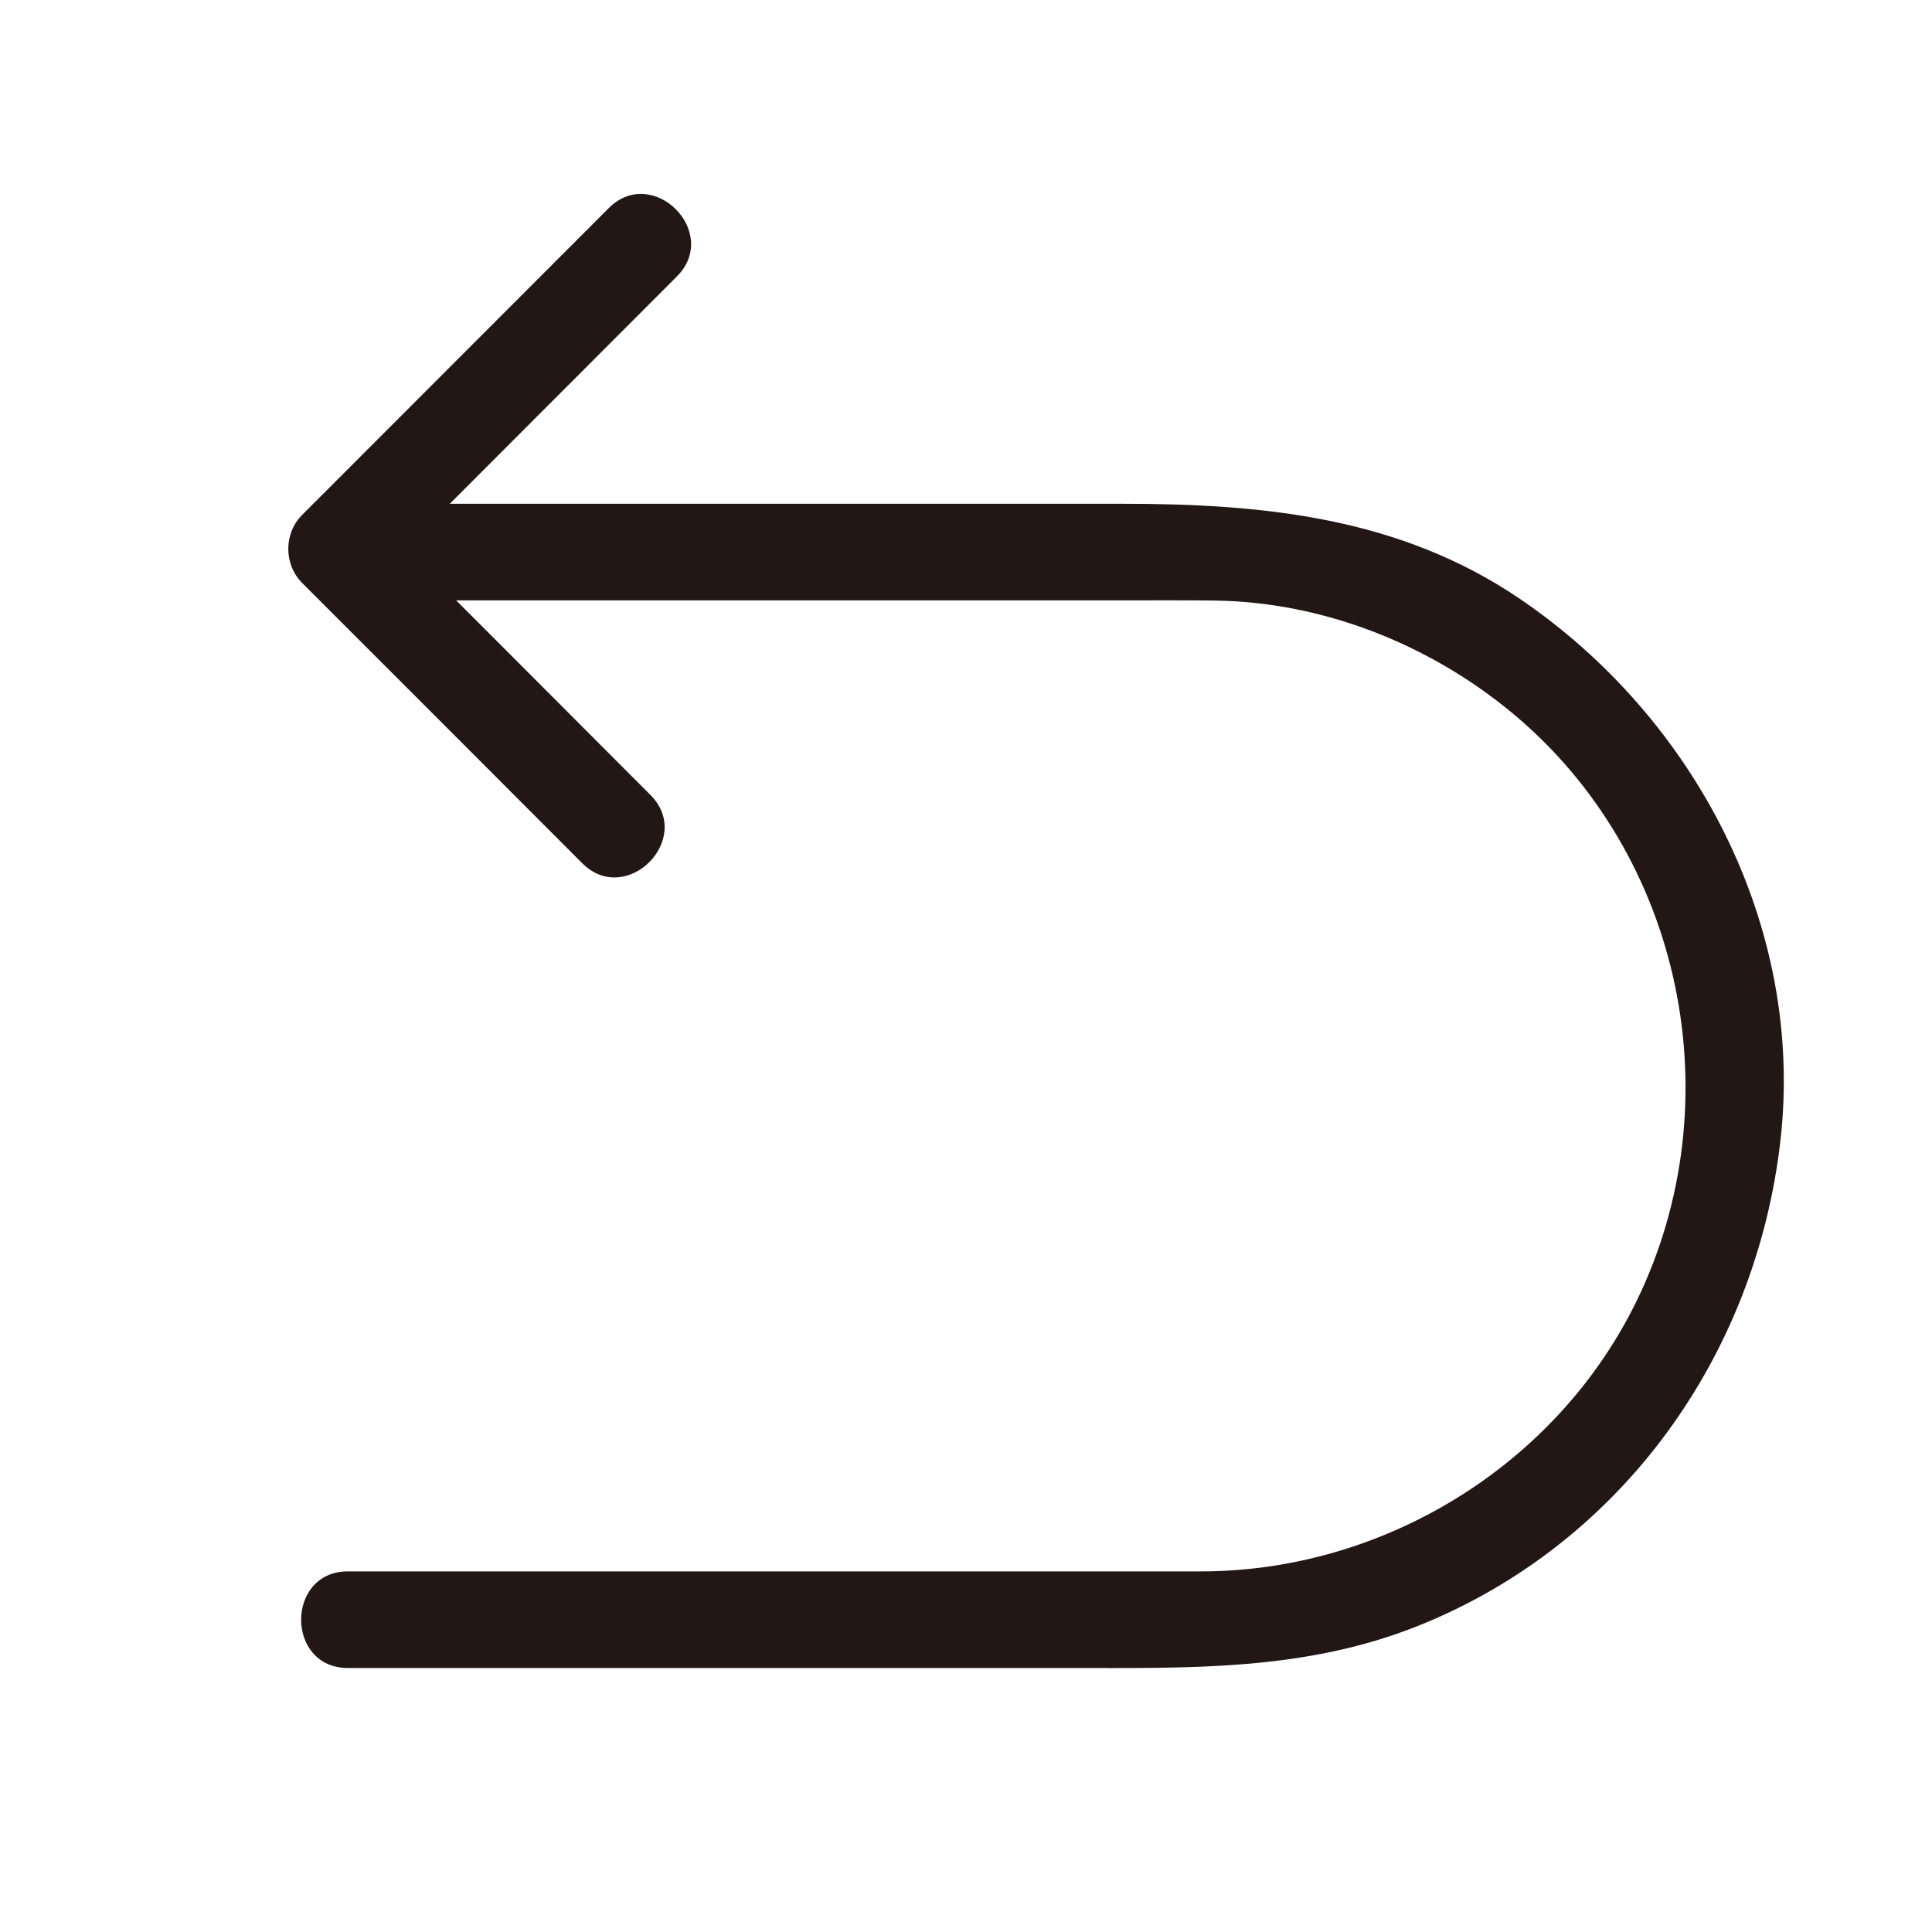 <svg width="20" height="20" viewBox="0 0 20 20" fill="none" xmlns="http://www.w3.org/2000/svg">
<path d="M4.168 6.215H11.625C11.941 6.215 12.258 6.213 12.574 6.217C13.692 6.231 14.794 6.668 15.651 7.378C17.427 8.848 17.947 11.409 16.941 13.47C16.11 15.172 14.319 16.267 12.432 16.267H3.601C2.956 16.267 2.956 17.267 3.601 17.267H11.072C12.309 17.267 13.509 17.301 14.687 16.828C16.791 15.983 18.181 14.028 18.432 11.798C18.681 9.585 17.544 7.43 15.735 6.2C14.49 5.354 13.076 5.215 11.624 5.215H4.168C3.523 5.215 3.523 6.215 4.168 6.215Z" fill="#221714"/>
<path d="M6.301 2.155C5.244 3.213 4.187 4.271 3.129 5.329C2.936 5.521 2.936 5.843 3.129 6.036C4.096 7.002 5.062 7.969 6.027 8.936C6.483 9.392 7.189 8.685 6.733 8.229C5.768 7.261 4.802 6.295 3.836 5.329V6.036C4.894 4.978 5.951 3.92 7.007 2.862C7.463 2.405 6.756 1.698 6.301 2.155Z" fill="#221714"/>
</svg>
